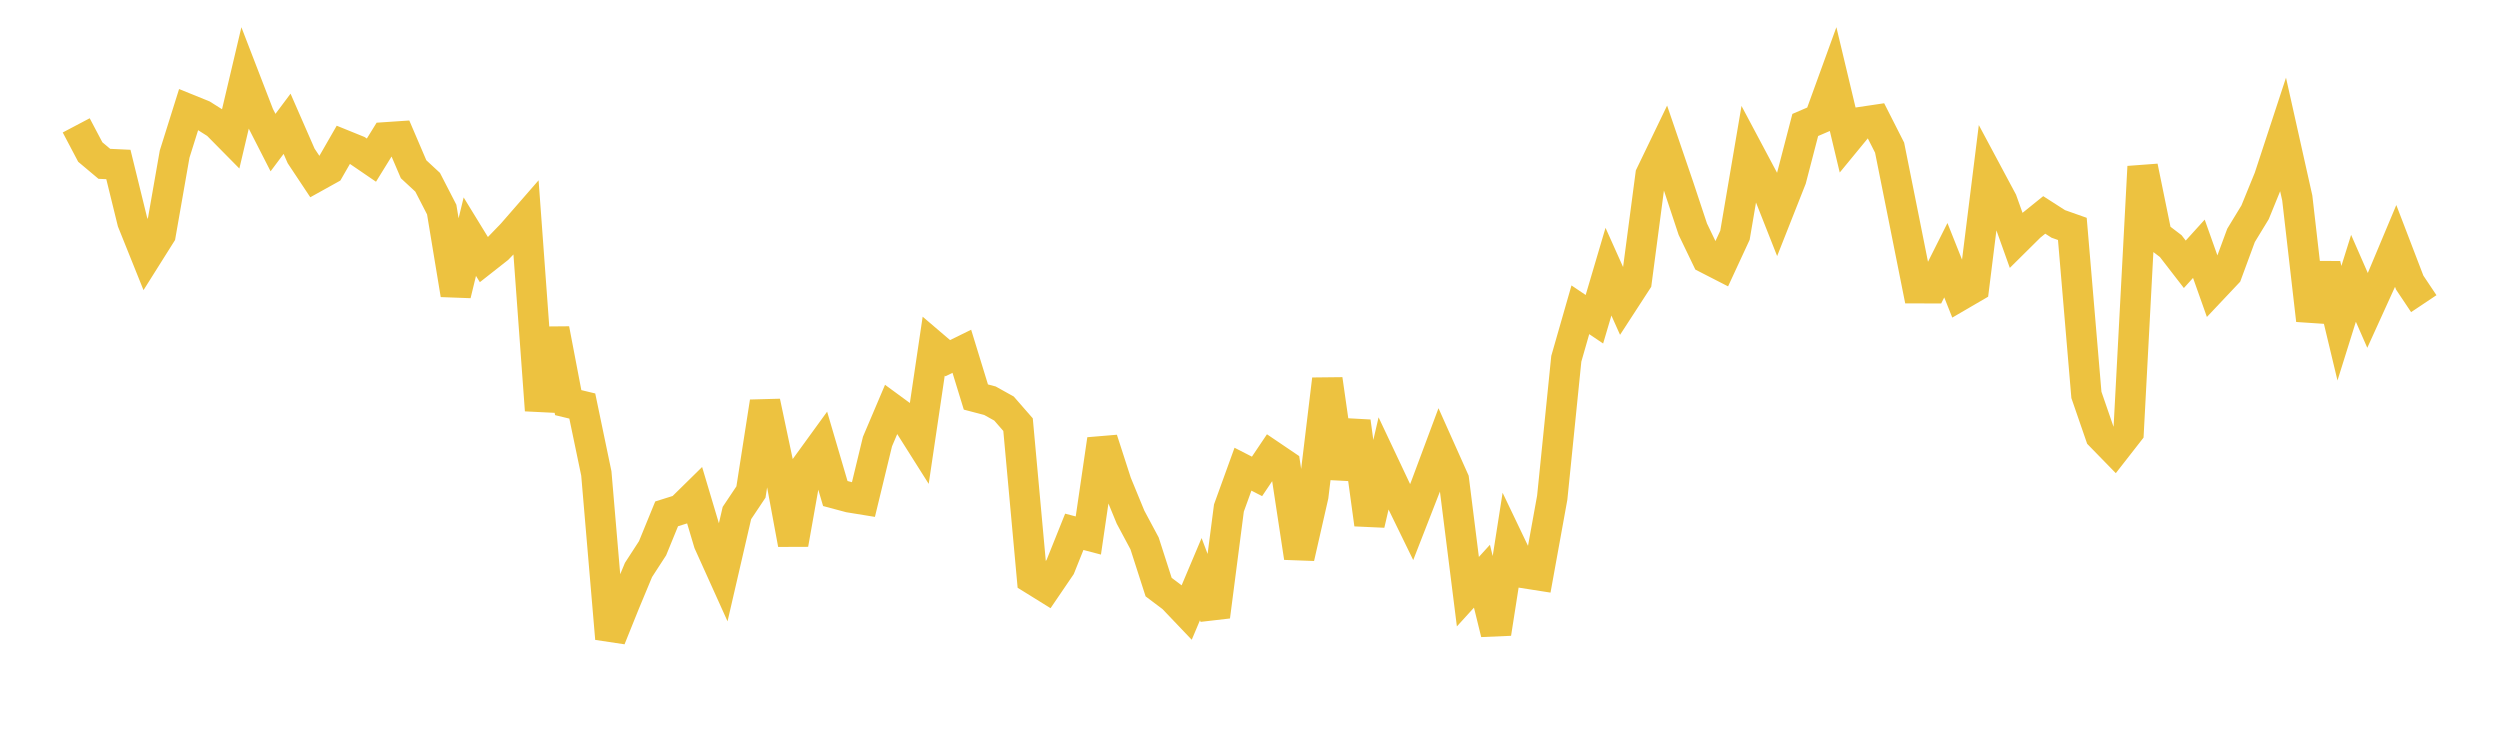 <svg width="164" height="48" xmlns="http://www.w3.org/2000/svg" xmlns:xlink="http://www.w3.org/1999/xlink"><path fill="none" stroke="rgb(237,194,64)" stroke-width="2" d="M5,8.224L5.922,9.973L6.844,10.747L7.766,10.79L8.689,14.548L9.611,16.842L10.533,15.377L11.455,10.112L12.377,7.175L13.299,7.549L14.222,8.132L15.144,9.066L16.066,5.161L16.988,7.549L17.91,9.354L18.832,8.12L19.754,10.228L20.677,11.617L21.599,11.105L22.521,9.501L23.443,9.875L24.365,10.505L25.287,9.012L26.21,8.95L27.132,11.103L28.054,11.957L28.976,13.747L29.898,19.326L30.82,15.525L31.743,17.031L32.665,16.306L33.587,15.352L34.509,14.294L35.431,26.913L36.353,21.591L37.275,26.413L38.198,26.635L39.12,31.059L40.042,41.893L40.964,39.603L41.886,37.387L42.808,35.965L43.731,33.709L44.653,33.419L45.575,32.513L46.497,35.604L47.419,37.647L48.341,33.656L49.263,32.276L50.186,26.362L51.108,30.718L52.03,35.697L52.952,30.508L53.874,29.238L54.796,32.375L55.719,32.622L56.641,32.772L57.563,28.965L58.485,26.795L59.407,27.471L60.329,28.93L61.251,22.708L62.174,23.496L63.096,23.044L64.018,26.045L64.94,26.287L65.862,26.8L66.784,27.856L67.707,37.97L68.629,38.542L69.551,37.187L70.473,34.887L71.395,35.129L72.317,28.826L73.24,31.682L74.162,33.923L75.084,35.647L76.006,38.513L76.928,39.207L77.85,40.174L78.772,37.992L79.695,40.443L80.617,33.325L81.539,30.779L82.461,31.251L83.383,29.879L84.305,30.503L85.228,36.579L86.15,32.532L87.072,24.882L87.994,31.343L88.916,27.654L89.838,34.396L90.76,30.407L91.683,32.361L92.605,34.251L93.527,31.887L94.449,29.415L95.371,31.477L96.293,38.814L97.216,37.799L98.138,41.554L99.06,35.664L99.982,37.591L100.904,37.736L101.826,32.649L102.749,23.537L103.671,20.322L104.593,20.943L105.515,17.822L106.437,19.88L107.359,18.46L108.281,11.47L109.204,9.556L110.126,12.255L111.048,15.034L111.97,16.948L112.892,17.421L113.814,15.43L114.737,10.007L115.659,11.74L116.581,14.076L117.503,11.743L118.425,8.198L119.347,7.801L120.269,5.261L121.192,9.128L122.114,8.006L123.036,7.869L123.958,9.686L124.88,14.287L125.802,18.904L126.725,18.907L127.647,17.07L128.569,19.386L129.491,18.849L130.413,11.451L131.335,13.175L132.257,15.757L133.18,14.843L134.102,14.099L135.024,14.69L135.946,15.016L136.868,25.904L137.79,28.576L138.713,29.522L139.635,28.34L140.557,10.936L141.479,15.443L142.401,16.145L143.323,17.338L144.246,16.319L145.168,18.917L146.09,17.94L147.012,15.441L147.934,13.927L148.856,11.667L149.778,8.859L150.701,12.987L151.623,21.008L152.545,17.356L153.467,21.203L154.389,18.257L155.311,20.363L156.234,18.334L157.156,16.135L158.078,18.54L159,19.92"></path></svg>